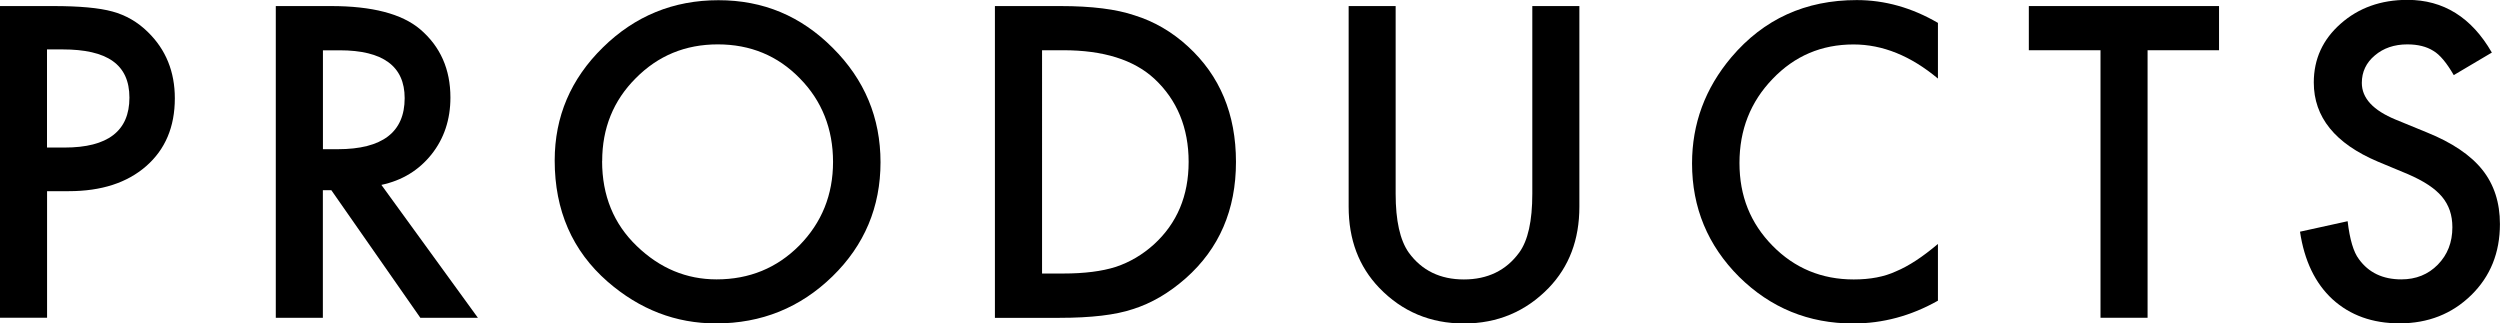 <?xml version="1.0" encoding="UTF-8"?><svg id="_レイヤー_2" xmlns="http://www.w3.org/2000/svg" width="362.77" height="46.93" viewBox="0 0 362.77 46.93"><defs><style>.cls-1{fill:#000;}</style></defs><g id="design"><g><path class="cls-1" d="M6.83,27.74v18.37H0V.88H7.73c3.79,0,6.65,.26,8.58,.79,1.95,.53,3.67,1.52,5.16,2.99,2.6,2.54,3.9,5.74,3.9,9.61,0,4.14-1.39,7.42-4.16,9.84s-6.51,3.63-11.22,3.63h-3.16Zm0-6.33h2.55c6.27,0,9.4-2.41,9.4-7.24s-3.23-7-9.7-7h-2.26v14.24Z"/><path class="cls-1" d="M55.35,26.84l14,19.28h-8.35l-12.92-18.52h-1.23v18.52h-6.83V.88h8c5.98,0,10.29,1.12,12.95,3.37,2.93,2.5,4.39,5.8,4.39,9.9,0,3.2-.92,5.96-2.75,8.26-1.84,2.3-4.26,3.78-7.27,4.42Zm-8.5-5.19h2.17c6.46,0,9.7-2.47,9.7-7.41,0-4.63-3.15-6.94-9.43-6.94h-2.43v14.36Z"/><path class="cls-1" d="M80.49,23.29c0-6.37,2.33-11.84,7-16.41C92.14,2.31,97.73,.03,104.25,.03s11.97,2.3,16.58,6.91c4.63,4.61,6.94,10.15,6.94,16.61s-2.32,12.02-6.97,16.55c-4.67,4.55-10.3,6.83-16.9,6.83-5.84,0-11.08-2.02-15.73-6.06-5.12-4.47-7.68-10.33-7.68-17.58Zm6.88,.09c0,5,1.68,9.11,5.04,12.33,3.34,3.22,7.2,4.83,11.57,4.83,4.75,0,8.75-1.64,12.01-4.92,3.26-3.32,4.89-7.36,4.89-12.13s-1.61-8.87-4.83-12.13c-3.2-3.28-7.17-4.92-11.89-4.92s-8.68,1.64-11.92,4.92c-3.24,3.24-4.86,7.25-4.86,12.01Z"/><path class="cls-1" d="M144.37,46.11V.88h9.49c4.55,0,8.14,.45,10.78,1.35,2.83,.88,5.4,2.37,7.71,4.48,4.67,4.26,7,9.85,7,16.79s-2.43,12.58-7.29,16.88c-2.44,2.15-5,3.64-7.68,4.48-2.5,.84-6.04,1.26-10.63,1.26h-9.38Zm6.83-6.42h3.08c3.07,0,5.62-.32,7.65-.97,2.03-.68,3.87-1.77,5.51-3.25,3.36-3.07,5.04-7.06,5.04-11.98s-1.66-8.98-4.98-12.07c-2.99-2.75-7.39-4.13-13.21-4.13h-3.08V39.7Z"/><path class="cls-1" d="M202.52,.88V28.12c0,3.89,.63,6.73,1.9,8.53,1.89,2.6,4.56,3.9,8,3.9s6.13-1.3,8.03-3.9c1.27-1.74,1.9-4.58,1.9-8.53V.88h6.83V30c0,4.77-1.48,8.69-4.45,11.78-3.34,3.44-7.44,5.16-12.3,5.16s-8.96-1.72-12.28-5.16c-2.97-3.09-4.45-7.01-4.45-11.78V.88h6.83Z"/><path class="cls-1" d="M281.21,3.31V11.4c-3.95-3.3-8.03-4.95-12.25-4.95-4.65,0-8.56,1.67-11.75,5.01-3.2,3.32-4.8,7.38-4.8,12.19s1.6,8.75,4.8,12.01,7.13,4.89,11.78,4.89c2.4,0,4.44-.39,6.12-1.17,.94-.39,1.91-.92,2.92-1.58,1.01-.66,2.06-1.46,3.18-2.4v8.23c-3.91,2.21-8.01,3.31-12.3,3.31-6.46,0-11.98-2.26-16.55-6.77-4.55-4.55-6.83-10.04-6.83-16.46,0-5.76,1.9-10.9,5.71-15.41,4.69-5.53,10.75-8.29,18.19-8.29,4.06,0,7.99,1.1,11.78,3.31Z"/><path class="cls-1" d="M311.63,7.29V46.11h-6.83V7.29h-10.4V.88h27.6V7.29h-10.37Z"/><path class="cls-1" d="M361.6,7.62l-5.54,3.28c-1.04-1.8-2.02-2.97-2.96-3.52-.98-.62-2.24-.94-3.78-.94-1.89,0-3.47,.54-4.72,1.61-1.25,1.05-1.88,2.38-1.88,3.98,0,2.21,1.64,3.98,4.92,5.33l4.51,1.85c3.67,1.48,6.36,3.3,8.06,5.43s2.55,4.76,2.55,7.87c0,4.16-1.39,7.6-4.16,10.31-2.79,2.73-6.26,4.1-10.4,4.1-3.93,0-7.17-1.16-9.73-3.49-2.52-2.32-4.09-5.6-4.72-9.81l6.91-1.52c.31,2.66,.86,4.49,1.64,5.51,1.41,1.95,3.46,2.93,6.15,2.93,2.13,0,3.9-.71,5.3-2.14s2.11-3.23,2.11-5.42c0-.88-.12-1.68-.37-2.42-.25-.73-.63-1.41-1.14-2.02-.52-.62-1.19-1.19-2.01-1.73s-1.8-1.05-2.93-1.54l-4.37-1.82c-6.19-2.62-9.29-6.45-9.29-11.48,0-3.4,1.3-6.24,3.9-8.53,2.6-2.3,5.83-3.46,9.7-3.46,5.21,0,9.29,2.54,12.22,7.62Z"/></g></g></svg>